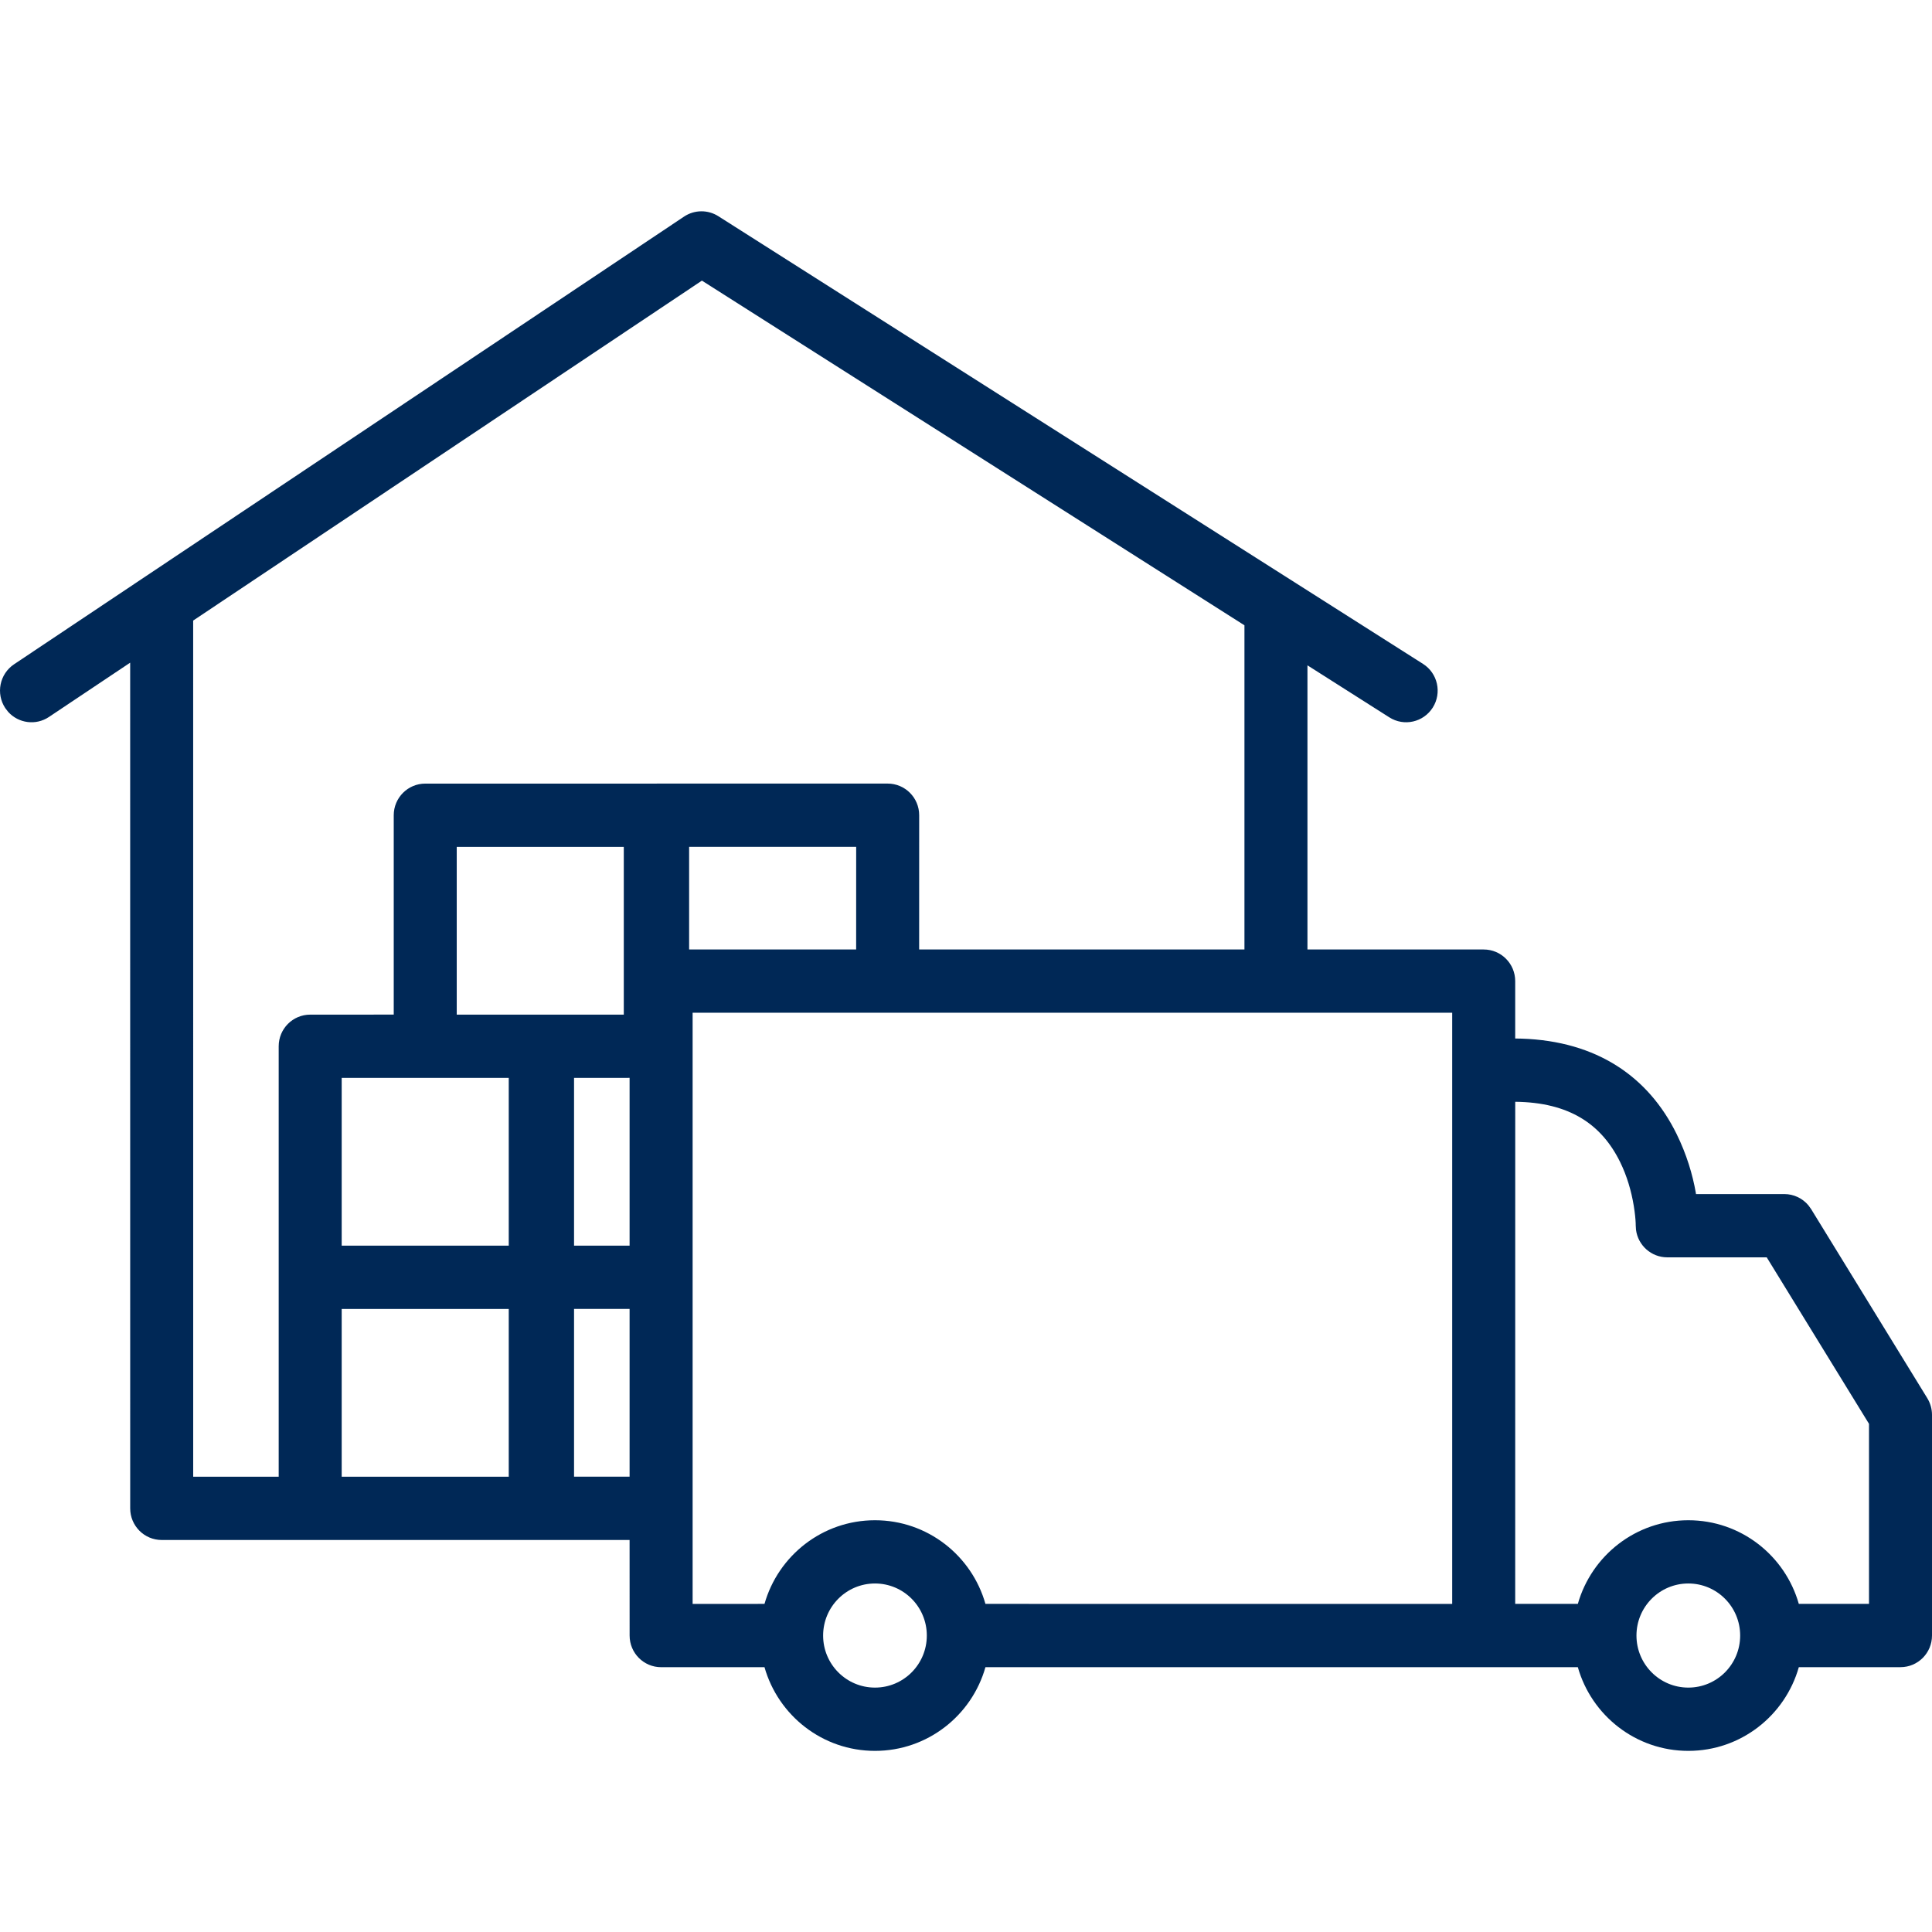 <?xml version="1.0" encoding="UTF-8"?>
<svg width="64px" height="64px" viewBox="0 0 64 64" version="1.1" xmlns="http://www.w3.org/2000/svg" xmlns:xlink="http://www.w3.org/1999/xlink">
    <title>Icons / Desktop / Brand / storage-center</title>
    <g id="UI-Kit" stroke="none" stroke-width="1" fill="none" fill-rule="evenodd">
        <g id="Icons" transform="translate(-646, -967)" fill="#002856" fill-rule="nonzero">
            <g id="Icons-/-Desktop-/-Brand-/-storage-center" transform="translate(646, 974)">
                <path d="M23.796,0.162 L47.139,14.992 C47.626,15.301 47.771,15.949 47.463,16.438 C47.154,16.927 46.51,17.073 46.023,16.763 L43.311,15.04 L43.311,24.452 L49.15,24.453 C49.726,24.453 50.193,24.922 50.193,25.5 L50.193,27.402 L50.407,27.406 C52.91,27.489 54.609,28.676 55.538,30.562 C55.872,31.24 56.071,31.912 56.176,32.513 L56.182,32.555 L59.108,32.555 C59.418,32.555 59.709,32.693 59.906,32.928 L59.996,33.053 L63.845,39.318 C63.946,39.484 64,39.674 64,39.869 L64,47.179 C64,47.758 63.533,48.227 62.956,48.227 L59.588,48.228 C59.134,49.829 57.668,51 55.928,51 C54.189,51 52.722,49.828 52.268,48.228 L49.15,48.228 L32.644,48.228 C32.191,49.829 30.724,51 28.985,51 C27.246,51 25.779,49.828 25.325,48.228 L21.9,48.228 C21.324,48.228 20.857,47.759 20.857,47.18 L20.856,44.014 L5.356,44.014 C4.78,44.014 4.313,43.545 4.313,42.966 L4.312,14.952 L1.622,16.75 C1.186,17.042 0.611,16.96 0.27,16.581 L0.175,16.458 C-0.144,15.976 -0.014,15.326 0.466,15.005 L22.66,0.175 C23.003,-0.054 23.448,-0.059 23.796,0.162 Z M55.928,45.455 C54.979,45.455 54.21,46.228 54.21,47.18 C54.21,48.132 54.979,48.904 55.928,48.904 C56.877,48.904 57.645,48.132 57.645,47.18 C57.645,46.227 56.877,45.455 55.928,45.455 Z M28.985,45.455 C28.036,45.455 27.267,46.228 27.267,47.18 C27.267,48.132 28.036,48.904 28.985,48.904 C29.934,48.904 30.702,48.132 30.702,47.18 C30.702,46.227 29.934,45.455 28.985,45.455 Z M50.194,29.498 L50.193,46.131 L52.268,46.131 C52.722,44.531 54.189,43.36 55.928,43.36 C57.668,43.36 59.134,44.531 59.588,46.131 L61.913,46.131 L61.913,40.166 L58.525,34.651 L55.23,34.651 C54.7,34.651 54.262,34.254 54.195,33.74 L54.186,33.597 L54.184,33.517 C54.179,33.389 54.161,33.193 54.122,32.952 C54.04,32.449 53.892,31.948 53.667,31.491 C53.052,30.242 51.987,29.516 50.194,29.498 Z M48.106,26.548 L22.944,26.548 L22.944,46.132 L25.325,46.131 C25.779,44.531 27.246,43.36 28.985,43.36 C30.724,43.36 32.191,44.531 32.644,46.131 L48.106,46.132 L48.106,26.548 Z M23.252,2.296 L6.399,13.557 L6.4,41.918 L9.232,41.918 L9.232,27.659 C9.232,27.08 9.699,26.611 10.276,26.611 L13.043,26.61 L13.043,20.006 C13.043,19.427 13.511,18.958 14.087,18.958 L21.736,18.958 C21.752,18.957 21.768,18.957 21.784,18.957 L29.405,18.957 C29.982,18.957 30.449,19.426 30.449,20.005 L30.448,24.452 L41.224,24.452 L41.224,13.714 L23.252,2.296 Z M16.853,36.361 L11.319,36.361 L11.319,41.918 L16.853,41.918 L16.853,36.361 Z M20.856,41.917 L20.856,36.36 L19.016,36.36 L19.016,41.917 L20.856,41.917 Z M20.856,34.263 L20.856,28.706 L19.016,28.707 L19.016,34.264 L20.856,34.263 Z M16.853,28.707 L11.319,28.707 L11.319,34.264 L16.853,34.264 L16.853,28.707 Z M20.664,21.054 L15.13,21.054 L15.13,26.611 L20.664,26.611 L20.664,21.054 Z M28.362,21.053 L22.828,21.053 L22.828,24.452 L28.361,24.452 L28.362,21.053 Z" id="Combined-Shape"></path>
            </g>
        </g>
    </g>
</svg>